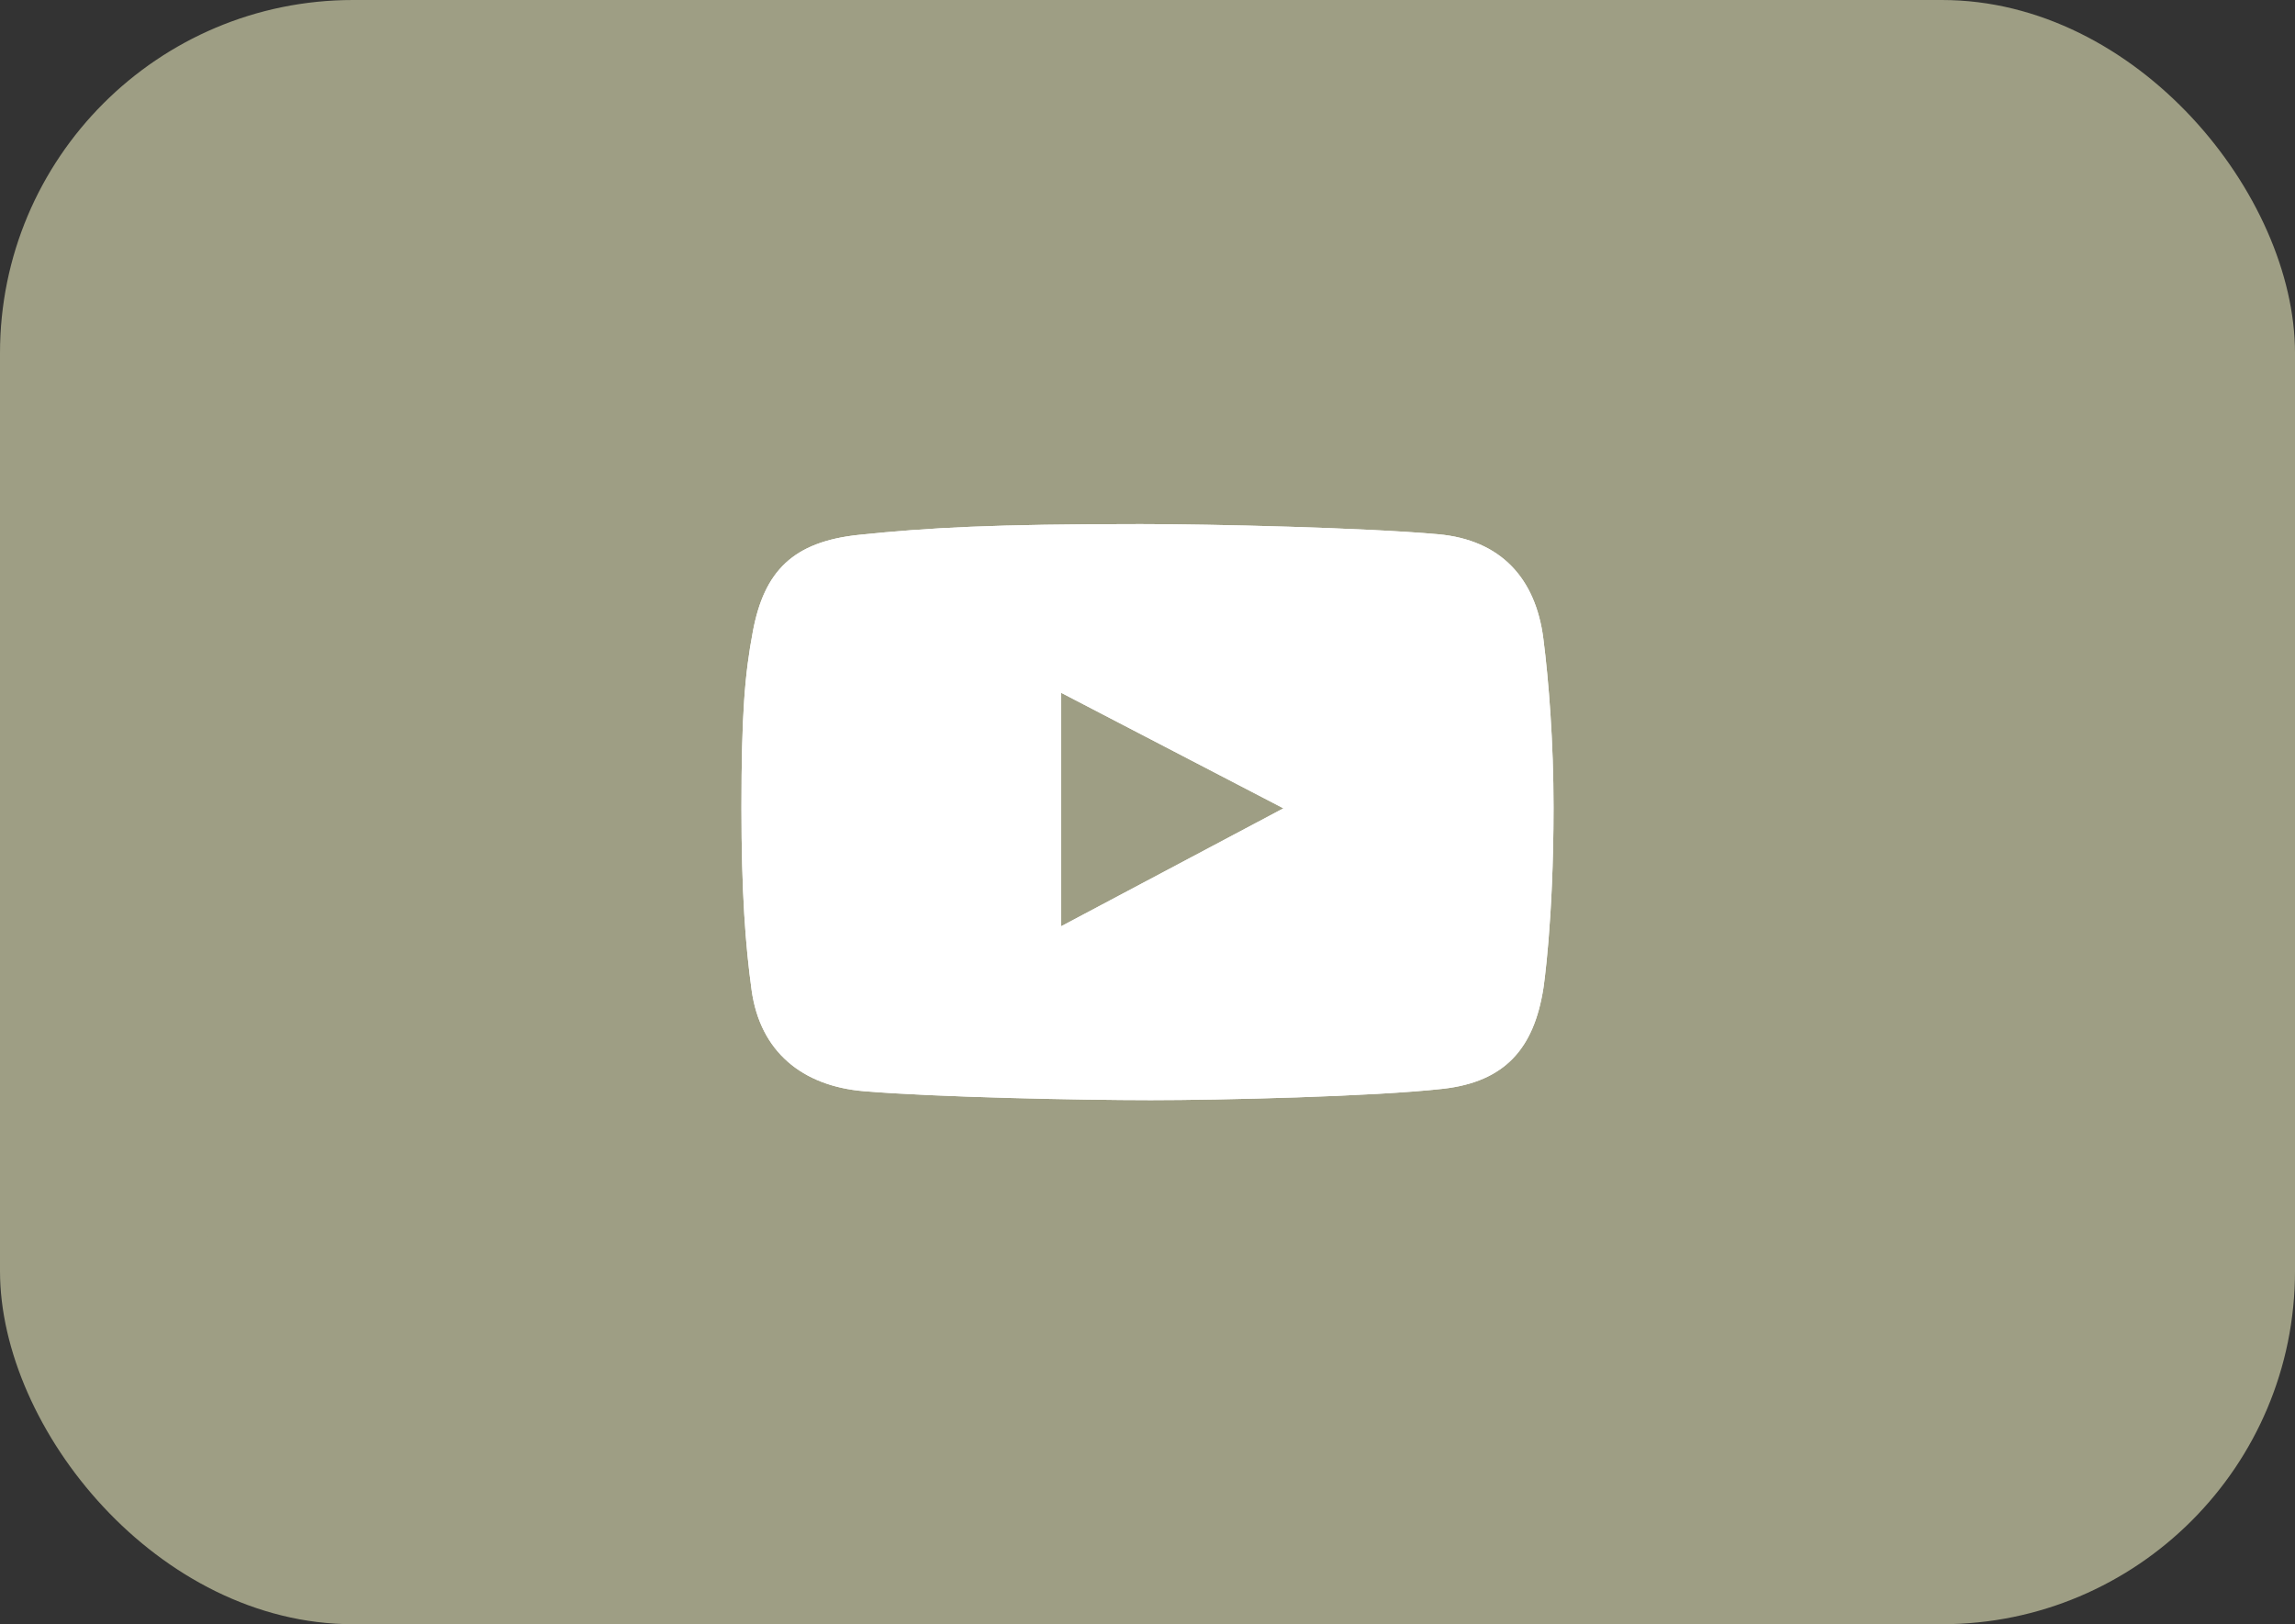<?xml version="1.0" encoding="UTF-8"?> <svg xmlns="http://www.w3.org/2000/svg" width="65" height="46" viewBox="0 0 65 46" fill="none"><rect x="0" y="0" width="65" height="46" fill="#333333" stroke="none"/><rect width="65" height="46" rx="10" fill="#9E9E84"></rect><rect x="5" y="7.843" width="55" height="30.315" rx="6" fill="#9E9E84"></rect><path fill-rule="evenodd" clip-rule="evenodd" d="M40.734 15.131C42.499 15.29 43.494 16.37 43.712 18.092C43.865 19.294 44 21.014 44 22.865C44 26.114 43.712 27.993 43.712 27.993C43.442 29.708 42.613 30.639 40.869 30.836C38.921 31.056 34.54 31.158 32.593 31.158C30.578 31.158 26.504 31.073 24.469 30.904C22.721 30.758 21.528 29.781 21.288 28.043C21.113 26.777 21 25.273 21 22.881C21 20.219 21.096 19.092 21.322 17.889C21.643 16.172 22.463 15.341 24.334 15.147C26.297 14.944 28.153 14.843 32.305 14.843C34.335 14.843 38.712 14.948 40.734 15.131ZM30.055 26.233V19.621L36.35 22.893L30.055 26.233Z" fill="white"></path><path fill-rule="evenodd" clip-rule="evenodd" d="M40.734 15.131C42.499 15.29 43.494 16.37 43.712 18.092C43.865 19.294 44 21.014 44 22.865C44 26.114 43.712 27.993 43.712 27.993C43.442 29.708 42.613 30.639 40.869 30.836C38.921 31.056 34.54 31.158 32.593 31.158C30.578 31.158 26.504 31.073 24.469 30.904C22.721 30.758 21.528 29.781 21.288 28.043C21.113 26.777 21 25.273 21 22.881C21 20.219 21.096 19.092 21.322 17.889C21.643 16.172 22.463 15.341 24.334 15.147C26.297 14.944 28.153 14.843 32.305 14.843C34.335 14.843 38.712 14.948 40.734 15.131ZM30.055 26.233V19.621L36.35 22.893L30.055 26.233Z" fill="white"></path></svg> 